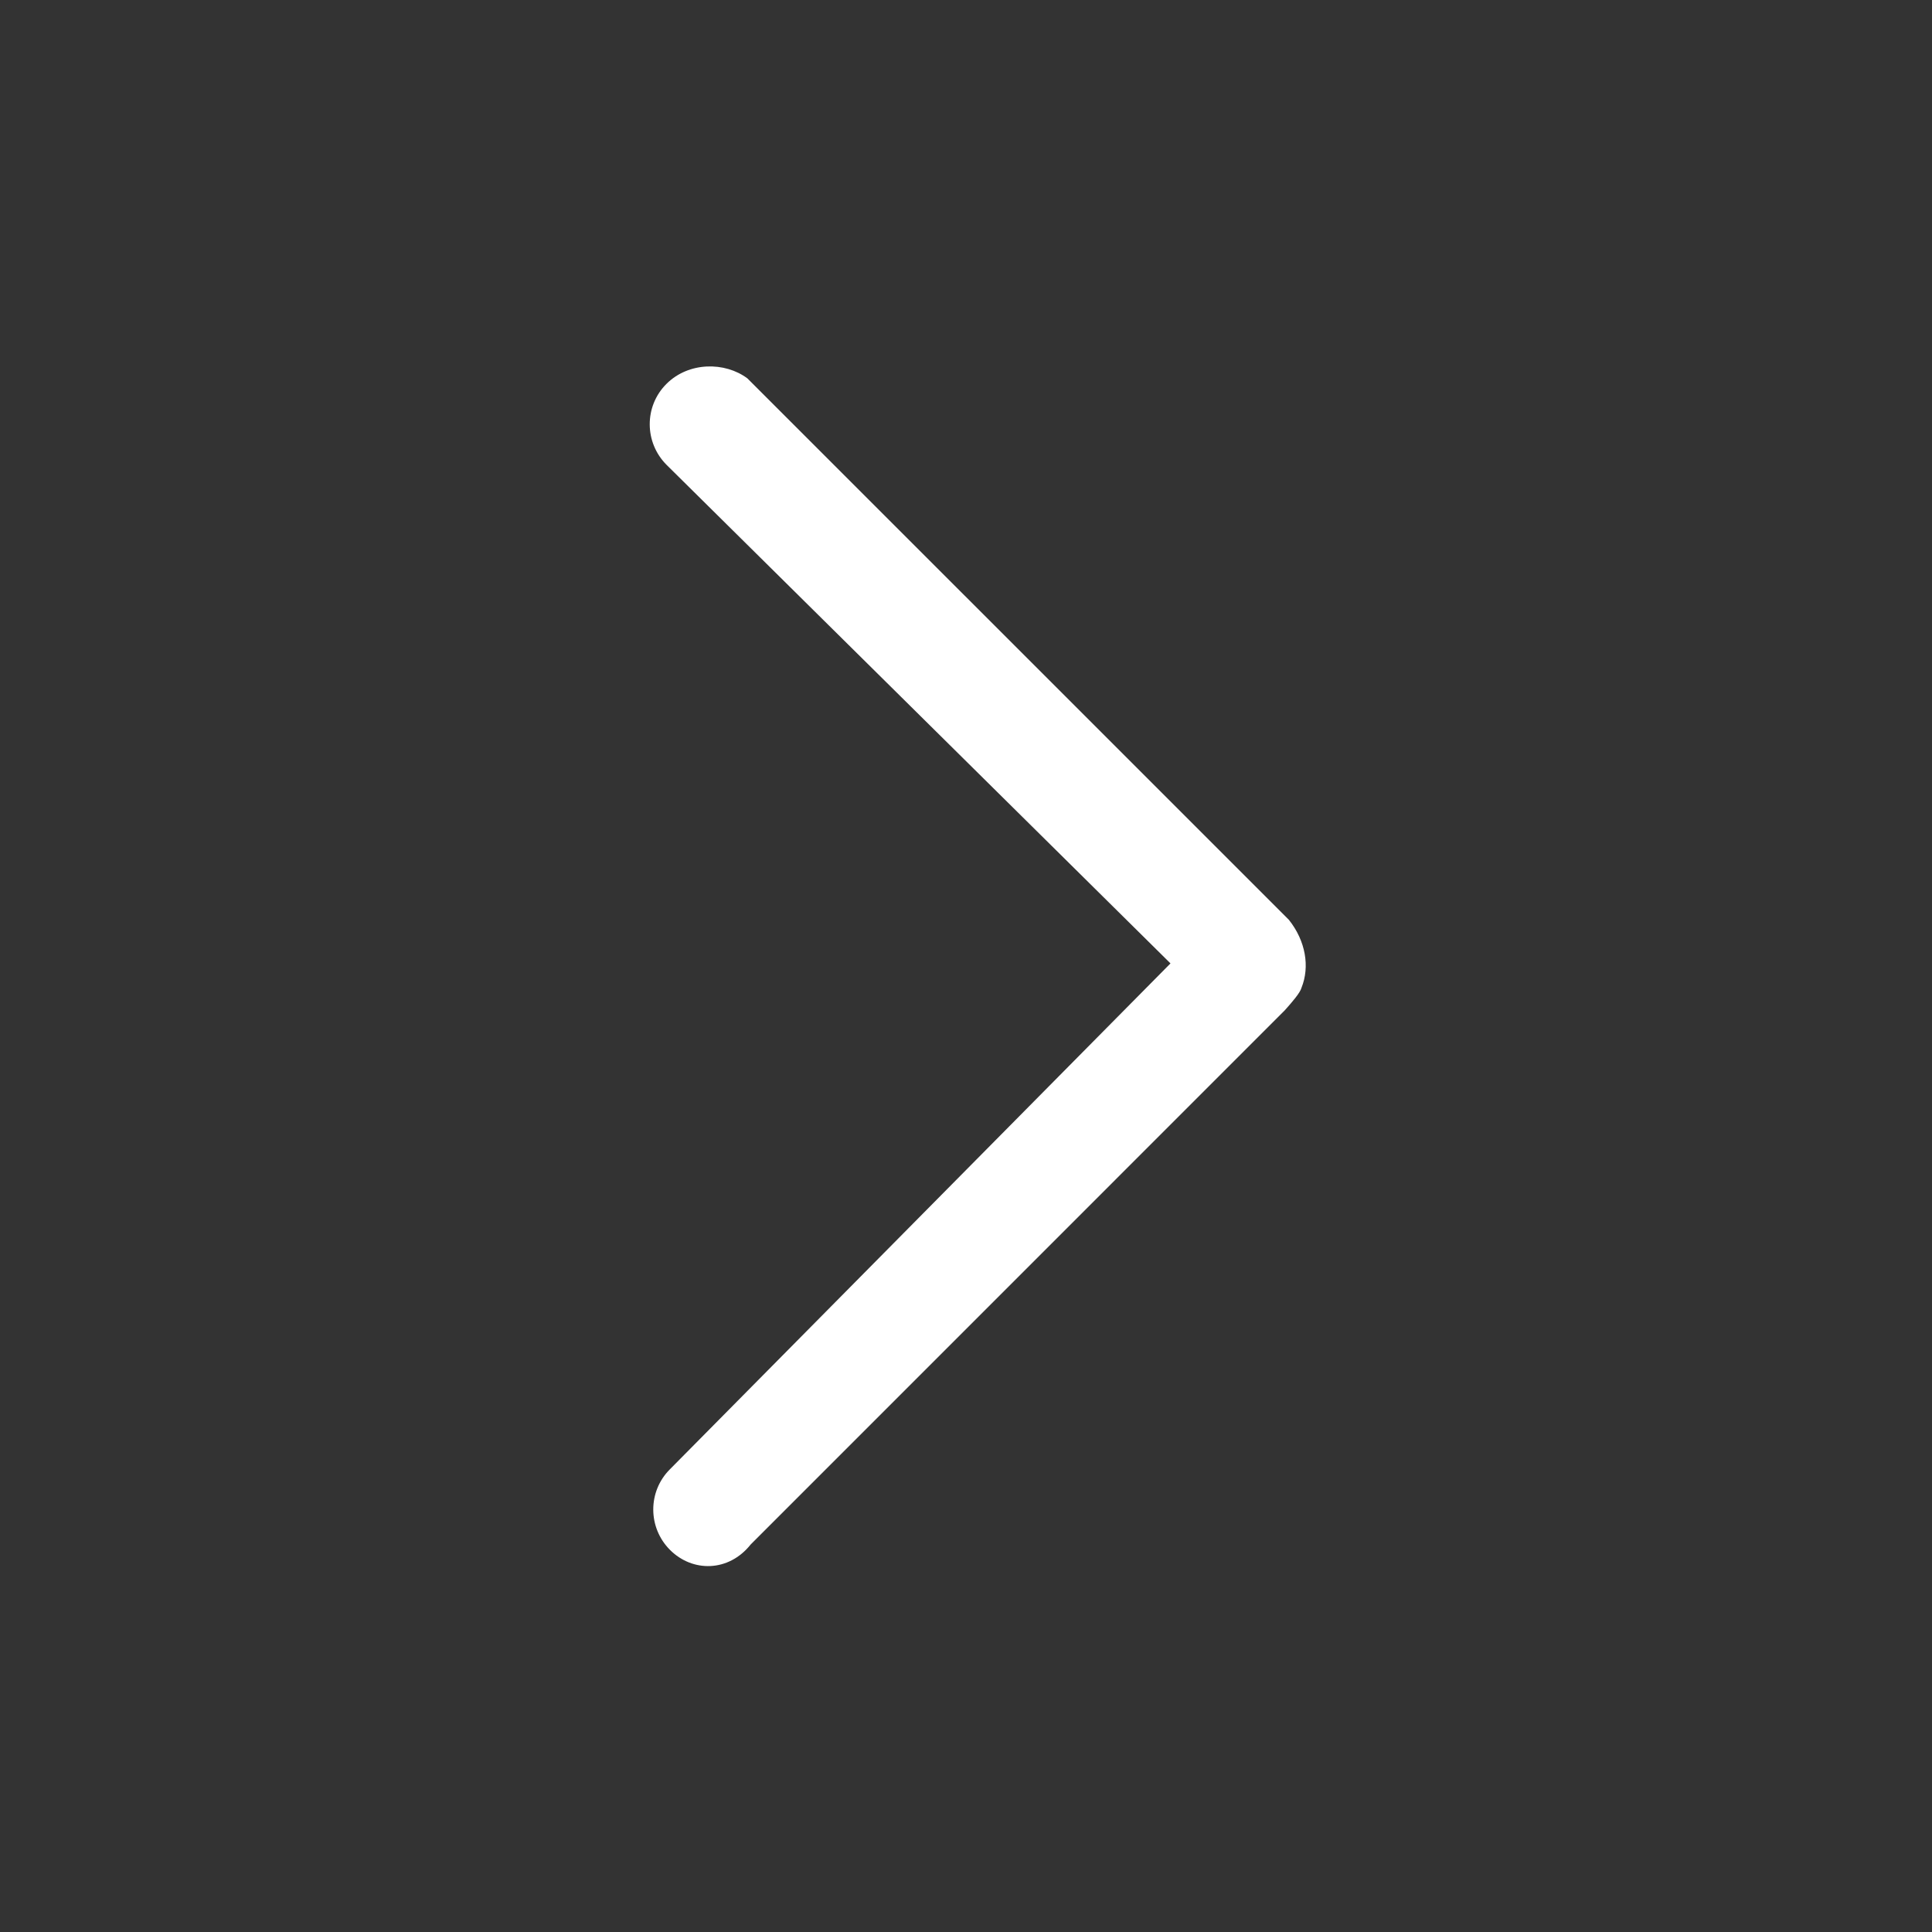 <svg width="32" height="32" viewBox="0 0 32 32" fill="none" xmlns="http://www.w3.org/2000/svg">
<rect x="0" y="0" width="32" height="32" fill="#333333" stroke="none"/>
<g id="Frame">
<path id="Vector" d="M11.041 7.7L19.387 15.957L11.095 24.337C10.727 24.705 10.729 25.303 11.098 25.672H11.098C11.468 26.042 12.066 26.043 12.434 25.581L21.278 16.736C21.397 16.603 21.535 16.445 21.557 16.36C21.697 16.012 21.627 15.586 21.348 15.235L12.379 6.267C12.008 5.99 11.408 5.989 11.038 6.359C10.668 6.728 10.67 7.329 11.041 7.7Z" fill="white"/>
</g>
</svg>
